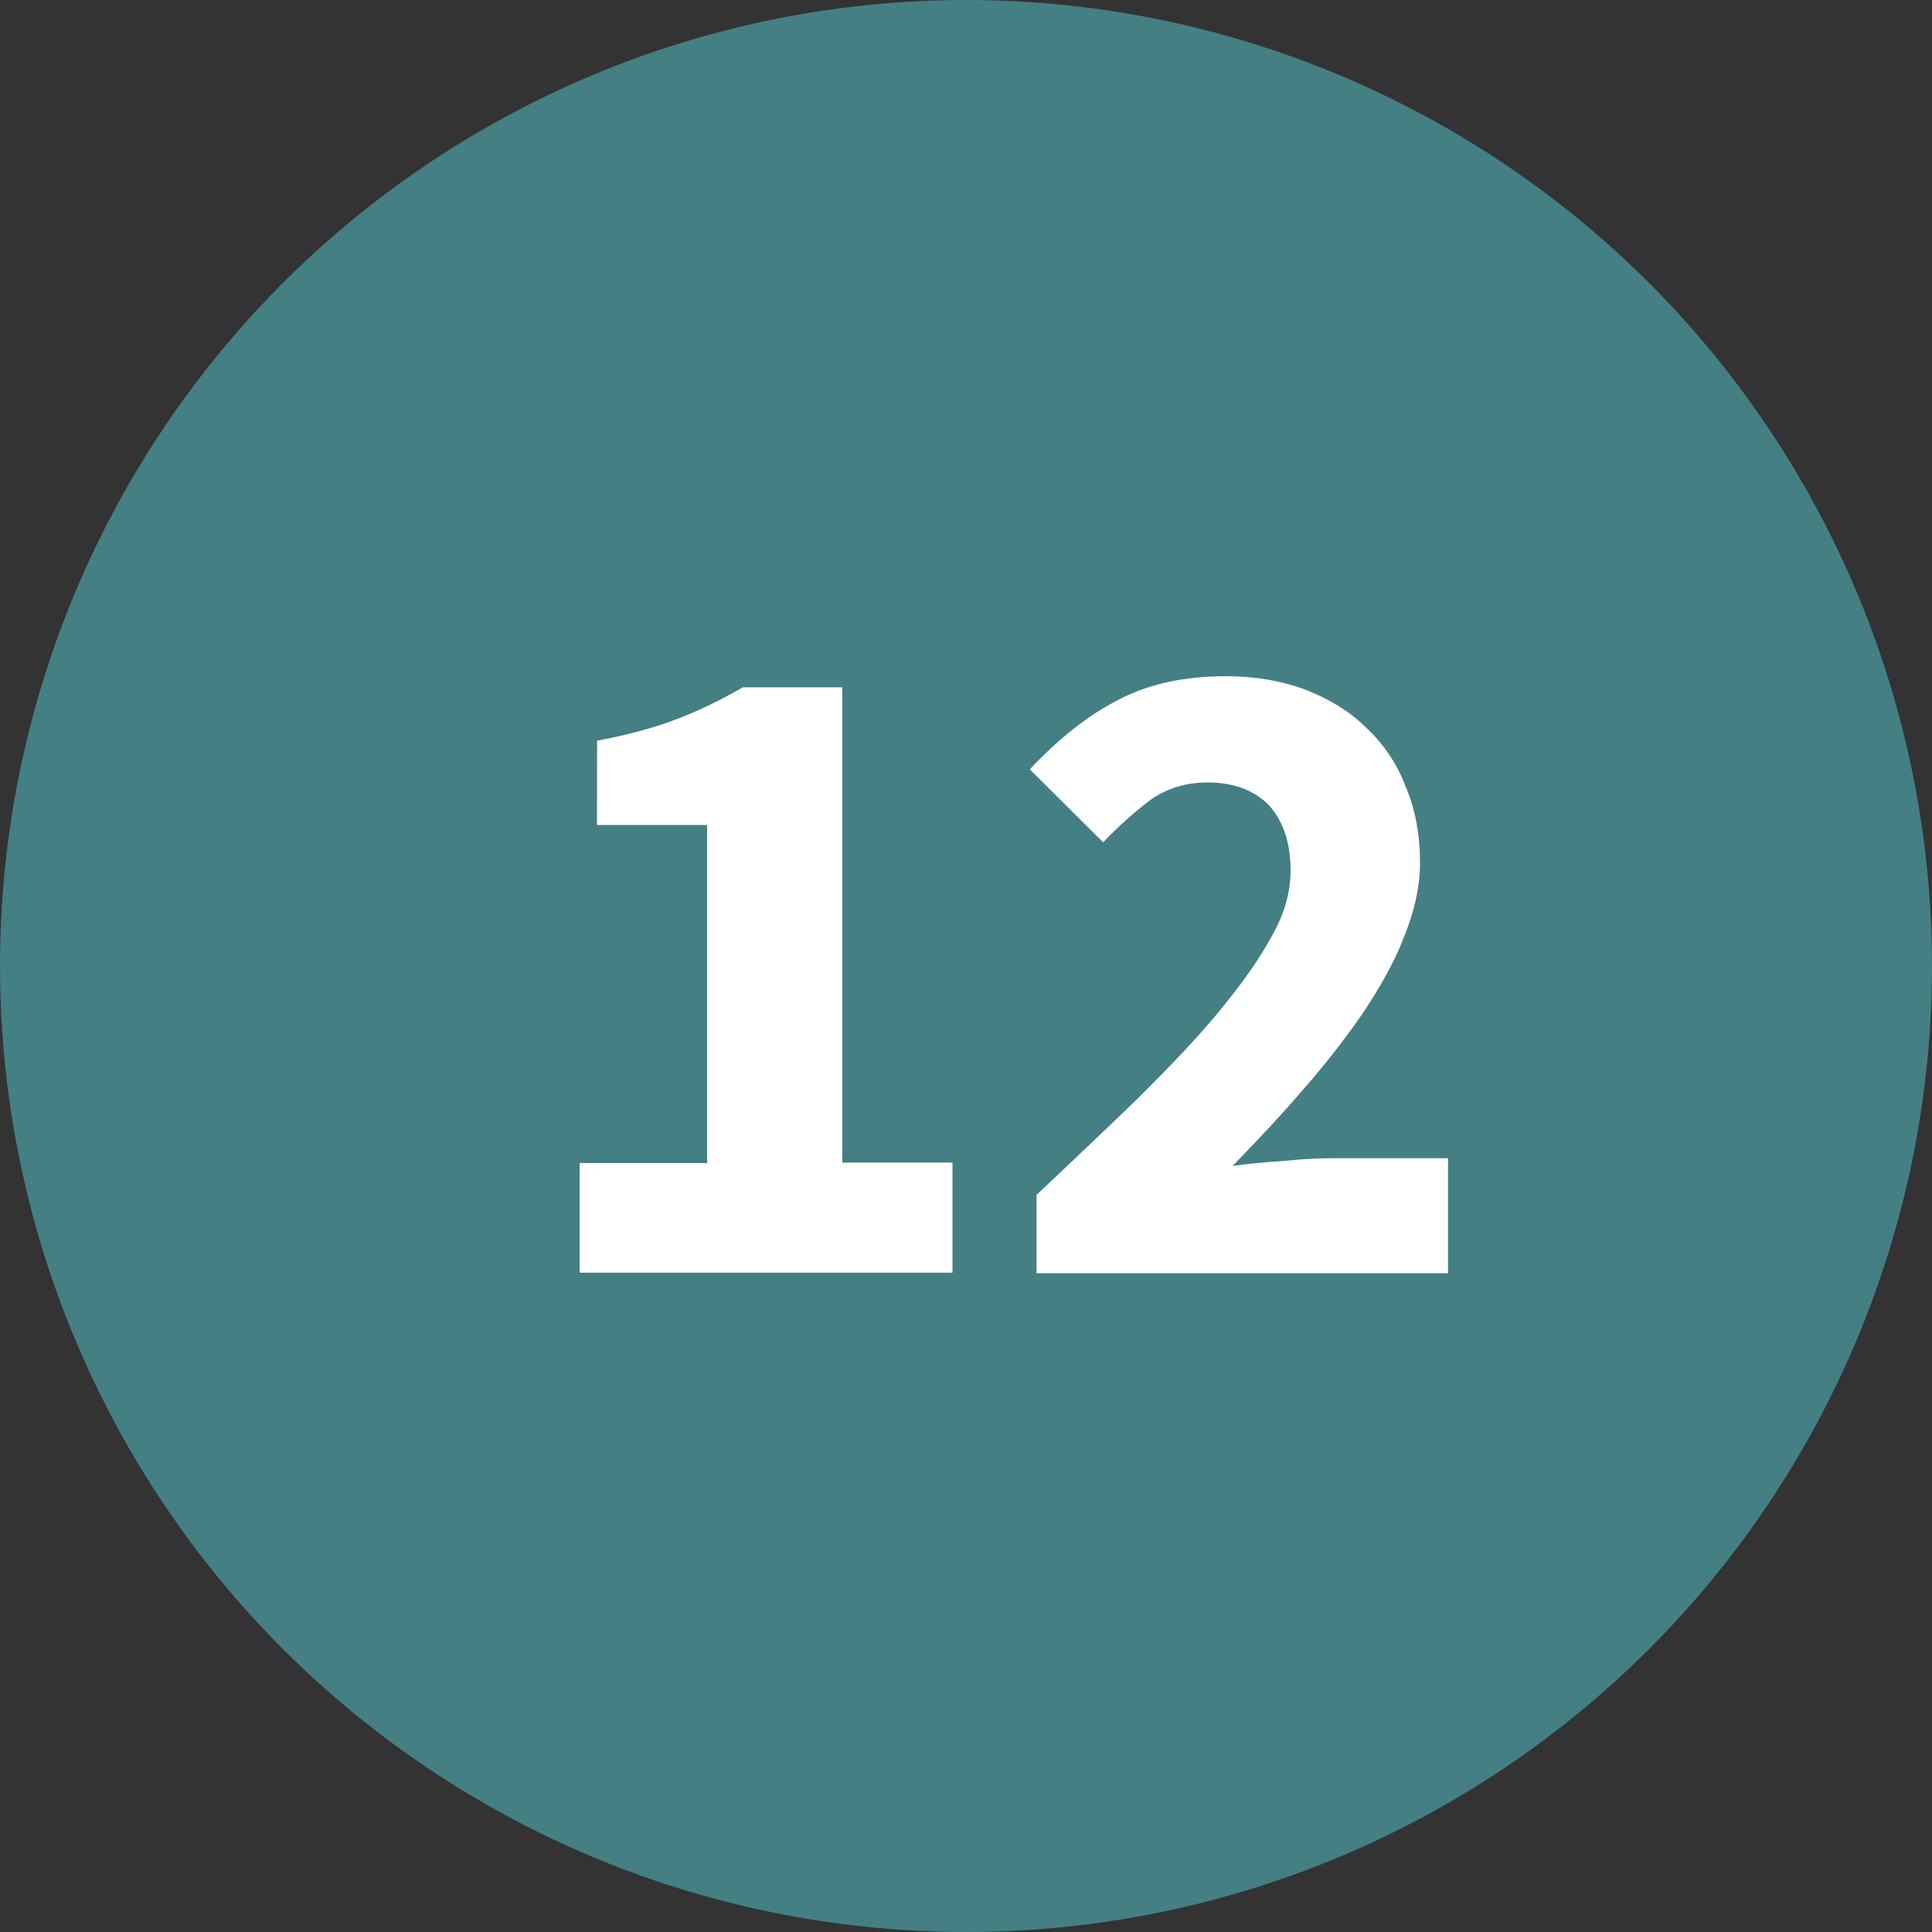 <?xml version="1.0" encoding="UTF-8" standalone="no"?>
<svg xmlns:sketch="http://www.bohemiancoding.com/sketch/ns" xmlns="http://www.w3.org/2000/svg" height="20px" width="20px" version="1.1" xmlns:xlink="http://www.w3.org/1999/xlink" viewBox="0 0 20 20">
<rect x="0" y="0" width="20" height="20" fill="#333333" stroke="none"/>
<title>12</title>
<desc>Created with Sketch.</desc>
<g fill="none" sketch:type="MSPage" fill-rule="evenodd">
<g sketch:type="MSLayerGroup">
<g sketch:type="MSShapeGroup">
<circle cy="10" cx="10" r="10" fill="#447F84"/>
<g transform="translate(6 7)" fill="#fff">
<path d="m2.22e-16 5.04h1.32v-3.5h-1.14l0.001-0.872c0.331-0.063 0.611-0.14 0.839-0.229 0.23-0.089 0.45-0.197 0.67-0.324h1.03v4.92h1.14v1.14h-3.86l2.22e-16 -1.14zm4.73 0.33c0.38-0.36 0.74-0.7 1.06-1.01 0.32-0.32 0.6-0.61 0.83-0.89s0.41-0.53 0.54-0.77c0.14-0.24 0.2-0.47 0.2-0.69 0-0.29-0.08-0.52-0.23-0.68-0.15-0.15-0.36-0.23-0.63-0.23-0.22 0-0.42 0.06-0.59 0.18-0.17 0.13-0.33 0.27-0.49 0.44l-0.76-0.756c0.3-0.318 0.6-0.558 0.92-0.721 0.31-0.162 0.68-0.243 1.11-0.243 0.3 0 0.57 0.046 0.82 0.138 0.24 0.093 0.46 0.223 0.63 0.392 0.18 0.168 0.32 0.371 0.41 0.61 0.1 0.23 0.15 0.5 0.15 0.79 0 0.25-0.06 0.51-0.17 0.78-0.1 0.26-0.25 0.52-0.43 0.79-0.18 0.26-0.39 0.53-0.62 0.79-0.23 0.27-0.47 0.52-0.72 0.78 0.15-0.02 0.32-0.04 0.51-0.05 0.19-0.02 0.35-0.03 0.5-0.03h1.22v1.19h-4.26v-0.81z"/>
</g>
</g>
</g>
</g>
</svg>
